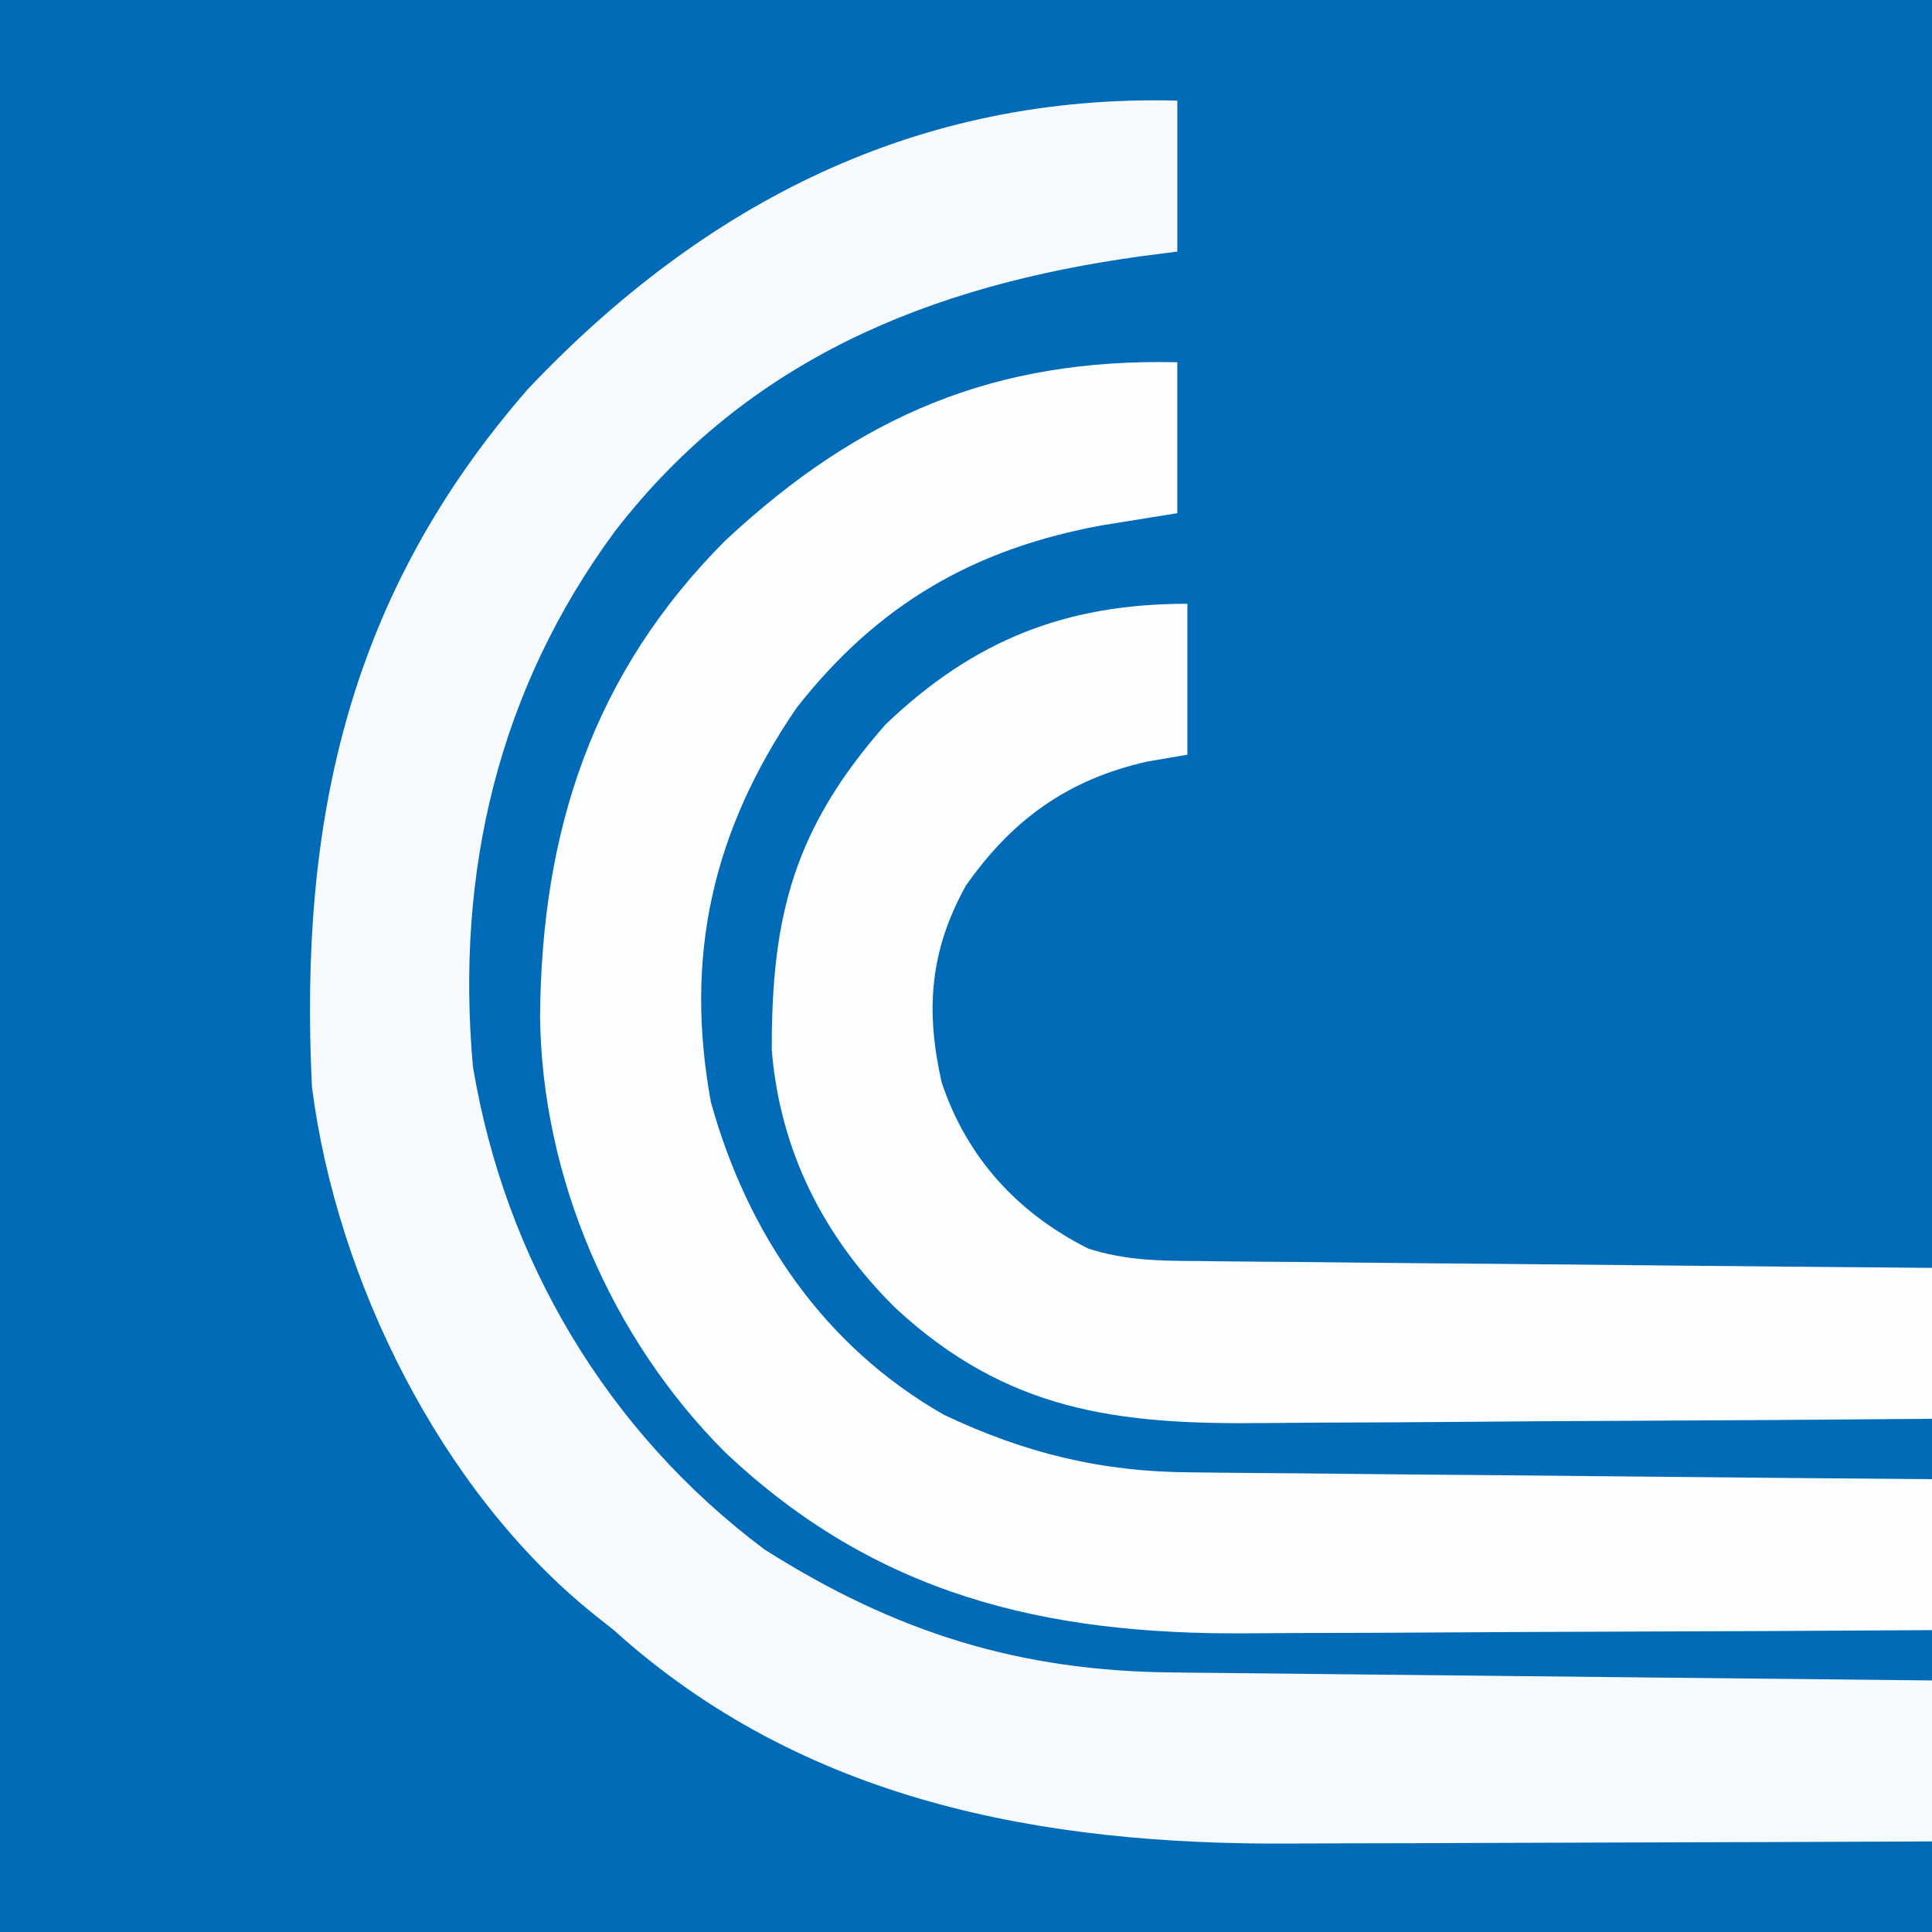 <?xml version="1.0" encoding="UTF-8"?>
<svg version="1.1" xmlns="http://www.w3.org/2000/svg" width="192" height="192">
<rect width="100%" height="100%" fill="#333333" stroke="none"/>
<path d="M0 0 C63.36 0 126.72 0 192 0 C192 63.36 192 126.72 192 192 C128.64 192 65.28 192 0 192 C0 128.64 0 65.28 0 0 Z " fill="#016BB8" transform="translate(0,0)"/>
<path d="M0 0 C0 4.95 0 9.9 0 15 C-1.221 15.159 -2.441 15.317 -3.699 15.48 C-24.533 18.359 -42.677 25.691 -55.883 42.793 C-67.458 58.488 -71.74 76.637 -70 96 C-66.812 115.205 -56.624 132.324 -41 144 C-28.028 152.222 -15.696 156.089 -0.381 156.205 C0.44 156.215 1.26 156.225 2.105 156.235 C4.789 156.267 7.473 156.292 10.156 156.316 C12.028 156.337 13.9 156.358 15.772 156.379 C20.677 156.434 25.583 156.484 30.489 156.532 C35.503 156.583 40.517 156.638 45.531 156.693 C55.354 156.801 65.177 156.902 75 157 C75 162.28 75 167.56 75 173 C64.794 173.045 54.588 173.082 44.381 173.104 C39.641 173.114 34.901 173.128 30.16 173.151 C25.576 173.173 20.992 173.185 16.408 173.19 C14.669 173.193 12.929 173.201 11.19 173.211 C-13.479 173.36 -37.152 169.012 -56 152 C-56.681 151.46 -57.361 150.92 -58.062 150.363 C-73.218 138.138 -83.568 117.157 -86 98 C-87.297 71.364 -82.29 48.992 -64.5 28.625 C-46.961 10.118 -25.768 -0.669 0 0 Z " fill="#F7FAFD" transform="translate(117,10)"/>
<path d="M0 0 C0 4.95 0 9.9 0 15 C-2.434 15.392 -4.867 15.784 -7.375 16.188 C-20.112 18.493 -29.749 24.011 -37.855 34.371 C-46.172 46.549 -49.024 59.008 -46.348 73.543 C-42.709 86.613 -35.131 97.799 -23.195 104.598 C-15.123 108.433 -7.449 110.293 1.436 110.319 C2.237 110.329 3.037 110.339 3.863 110.349 C6.481 110.38 9.1 110.397 11.719 110.414 C13.546 110.433 15.373 110.452 17.2 110.473 C21.987 110.524 26.774 110.564 31.561 110.601 C36.455 110.641 41.349 110.692 46.242 110.742 C55.828 110.839 65.414 110.922 75 111 C75 115.95 75 120.9 75 126 C64.125 126.07 53.249 126.123 42.374 126.155 C37.323 126.171 32.272 126.192 27.221 126.226 C22.339 126.259 17.457 126.277 12.574 126.285 C10.719 126.29 8.865 126.301 7.01 126.317 C-13.166 126.487 -29.979 122.499 -44.989 108.277 C-56.266 96.969 -63.13 81.04 -63.33 65.063 C-63.195 46.621 -58.119 30.935 -44.891 17.691 C-31.515 5.238 -18.079 -0.411 0 0 Z " fill="#FCFDFE" transform="translate(117,36)"/>
<path d="M0 0 C0 4.95 0 9.9 0 15 C-1.32 15.227 -2.64 15.454 -4 15.688 C-11.857 17.454 -17.417 21.453 -22 28 C-25.615 34.482 -26.036 40.436 -24.414 47.582 C-21.917 55.04 -16.903 60.532 -9.855 64.08 C-6.217 65.252 -2.779 65.308 1.003 65.319 C1.794 65.329 2.585 65.339 3.399 65.349 C6.002 65.38 8.604 65.397 11.207 65.414 C13.016 65.433 14.825 65.452 16.634 65.473 C21.386 65.524 26.139 65.564 30.892 65.601 C35.745 65.641 40.598 65.692 45.451 65.742 C54.967 65.839 64.484 65.922 74 66 C74 70.95 74 75.9 74 81 C63.368 81.091 52.737 81.164 42.104 81.207 C37.167 81.228 32.229 81.256 27.291 81.302 C22.519 81.345 17.747 81.369 12.975 81.38 C11.161 81.387 9.348 81.401 7.534 81.423 C-6.947 81.589 -17.927 80.251 -29 70 C-36.112 62.984 -40.464 54.435 -41.301 44.387 C-41.344 30.886 -39.039 22.285 -30 12 C-21.202 3.591 -12.06 0 0 0 Z " fill="#FCFDFE" transform="translate(118,60)"/>
</svg>
